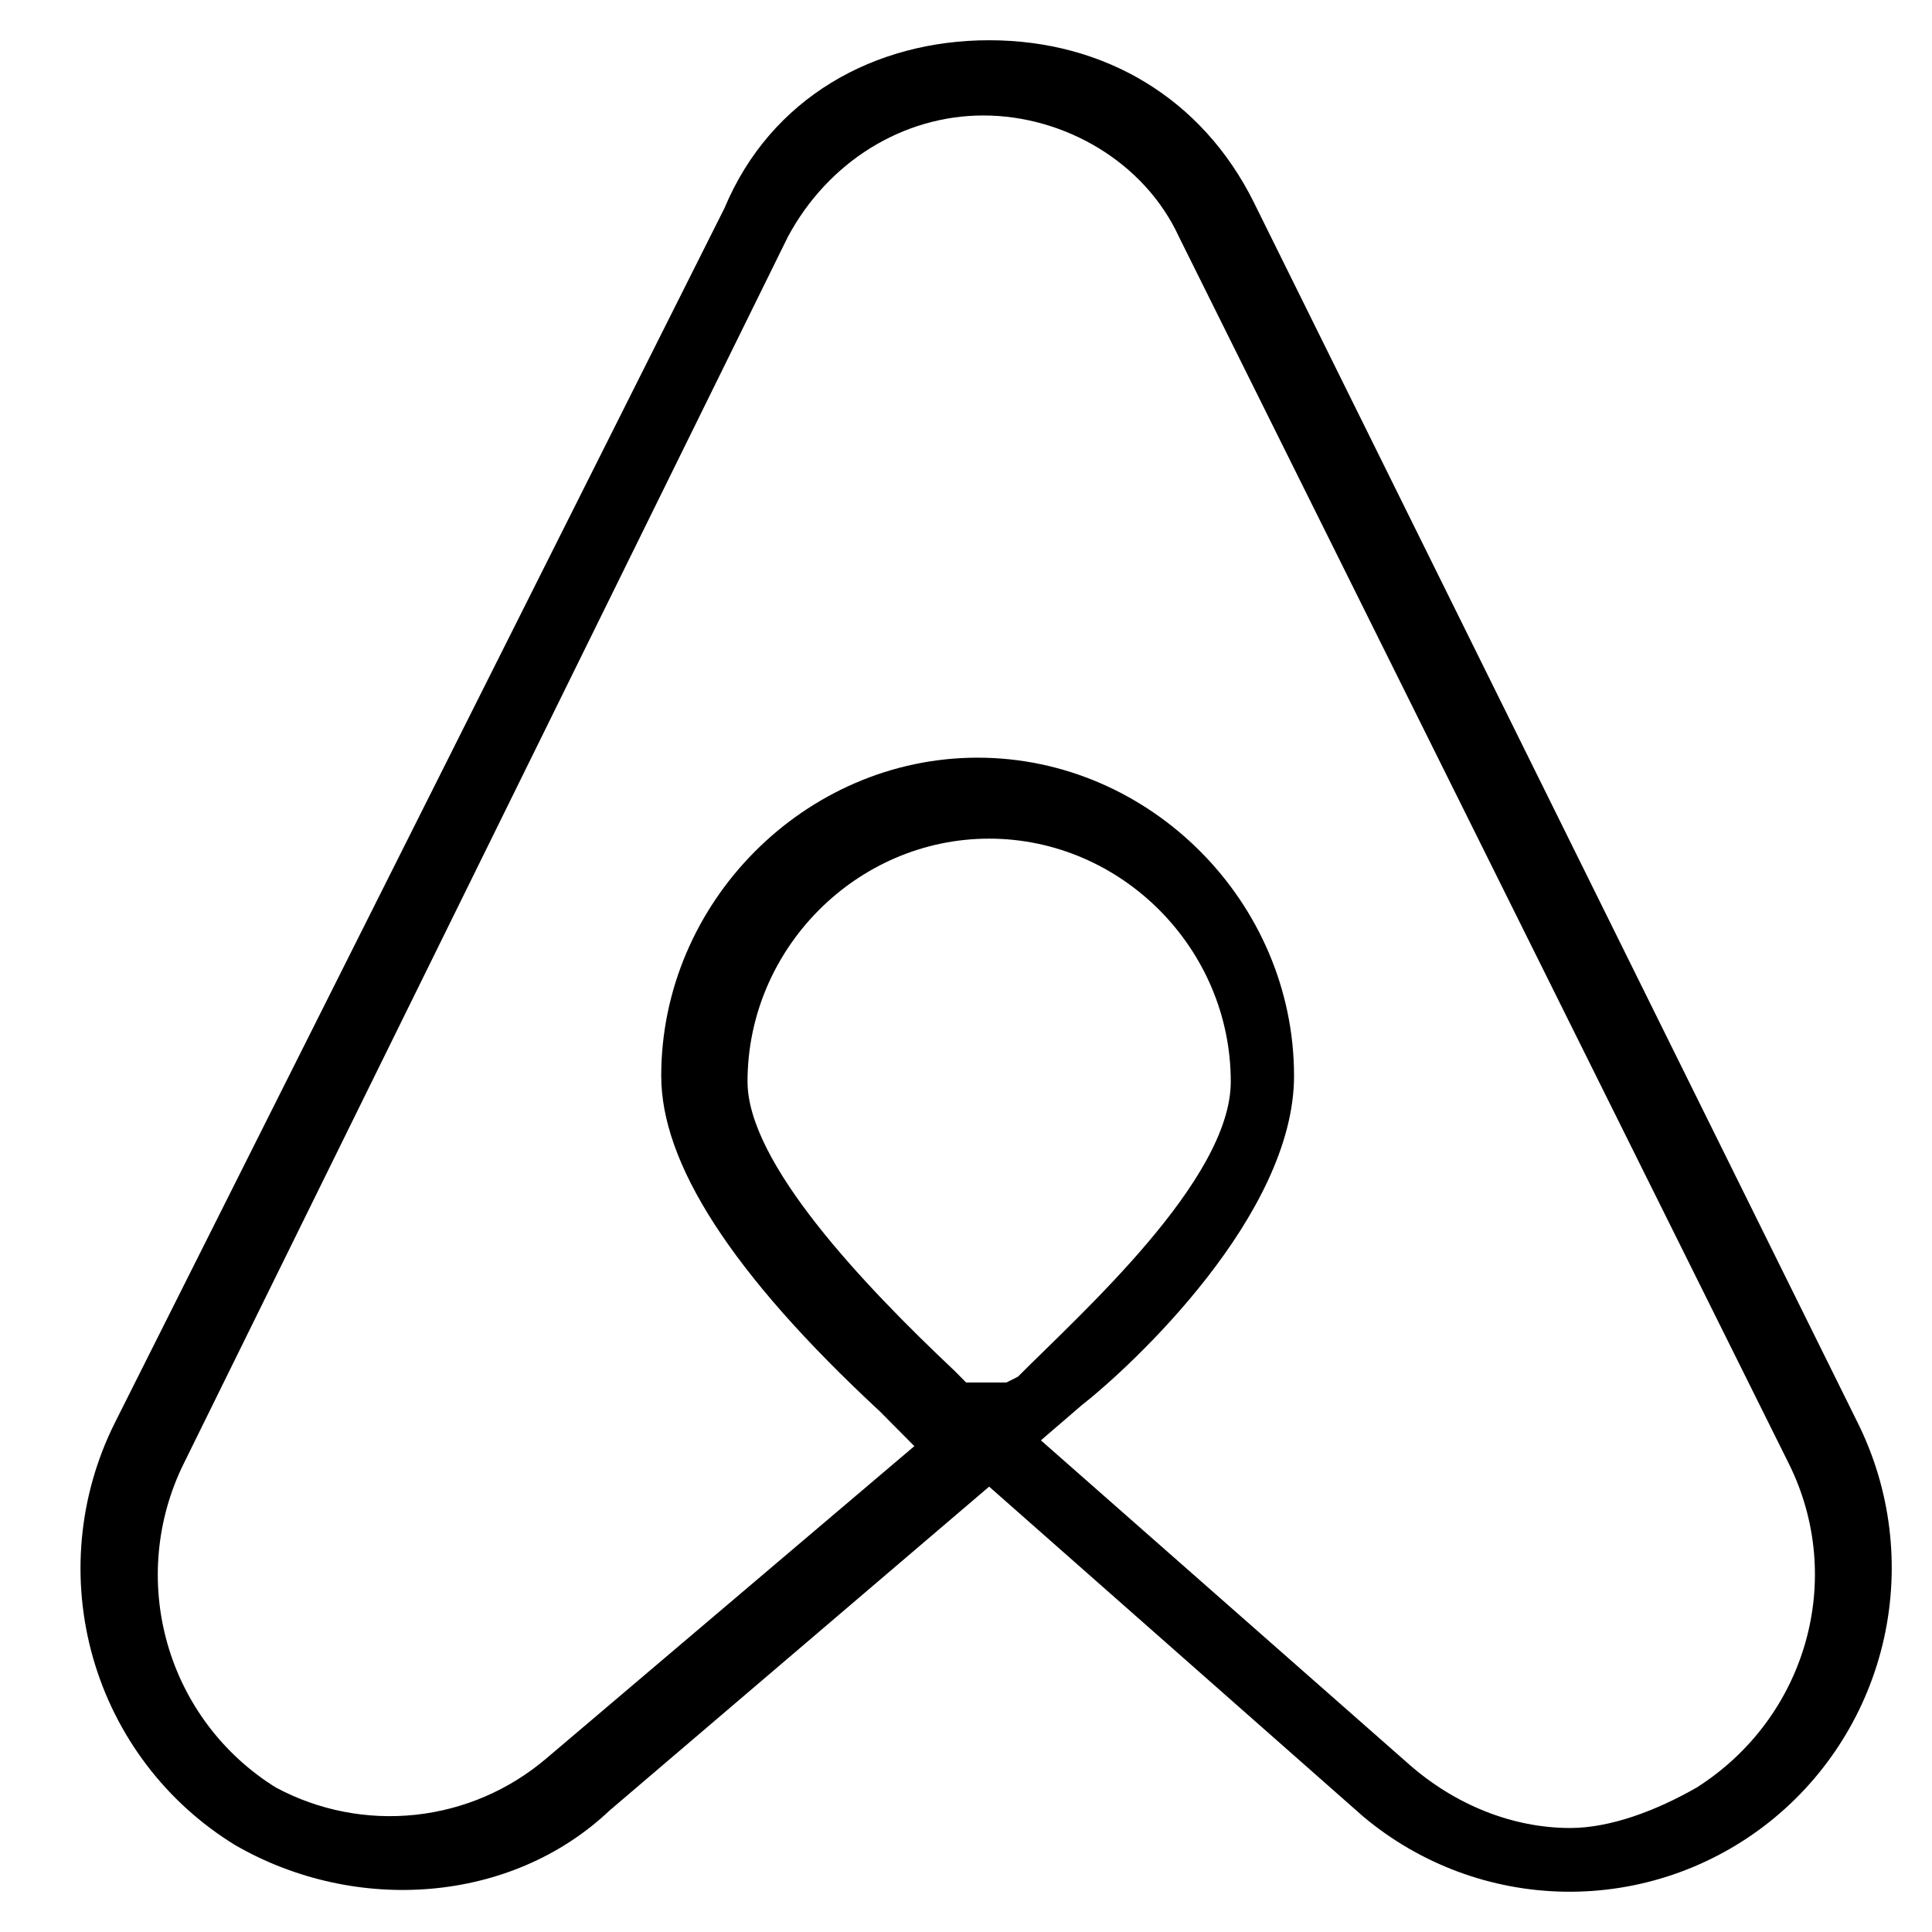 <svg width="48" height="48" viewBox="0 0 48 48" fill="none" xmlns="http://www.w3.org/2000/svg">
<path d="M24.575 36.935L33.865 45.128C35.276 46.314 37.05 46.974 38.889 46.999C40.727 47.024 42.518 46.412 43.961 45.265C45.403 44.118 46.408 42.506 46.808 40.702C47.208 38.897 46.978 37.008 46.157 35.354L31.15 5.025C29.863 2.437 27.434 1 24.575 1C21.717 1 19.144 2.437 18.001 5.168L2.851 35.354C1.948 37.162 1.756 39.246 2.312 41.19C2.868 43.135 4.132 44.797 5.852 45.847C8.853 47.572 12.712 47.284 15.142 44.984L24.575 36.935ZM25.004 34.348H24.003L23.718 34.06C21.431 31.904 18.572 28.886 18.572 26.873C18.572 23.567 21.288 20.836 24.575 20.836C27.862 20.836 30.578 23.567 30.578 26.873C30.578 29.317 26.862 32.623 25.29 34.204L25.004 34.348ZM6.853 44.41C5.542 43.596 4.581 42.32 4.158 40.831C3.735 39.341 3.88 37.747 4.566 36.36L19.573 5.887C20.573 4.019 22.431 2.869 24.432 2.869C26.433 2.869 28.434 4.019 29.292 5.887L44.441 36.36C45.871 39.235 44.87 42.685 42.155 44.41C41.154 44.984 40.011 45.416 39.01 45.416C37.581 45.416 36.152 44.841 35.008 43.835L25.861 35.785L26.862 34.923C28.148 33.916 32.15 30.179 32.15 26.73C32.15 22.417 28.577 18.824 24.289 18.824C20.002 18.824 16.428 22.417 16.428 26.73C16.428 28.886 18.143 31.617 21.86 35.066L22.717 35.929L13.57 43.691C12.65 44.473 11.519 44.96 10.321 45.088C9.123 45.216 7.915 44.98 6.853 44.41Z" fill="black"/>
</svg>
